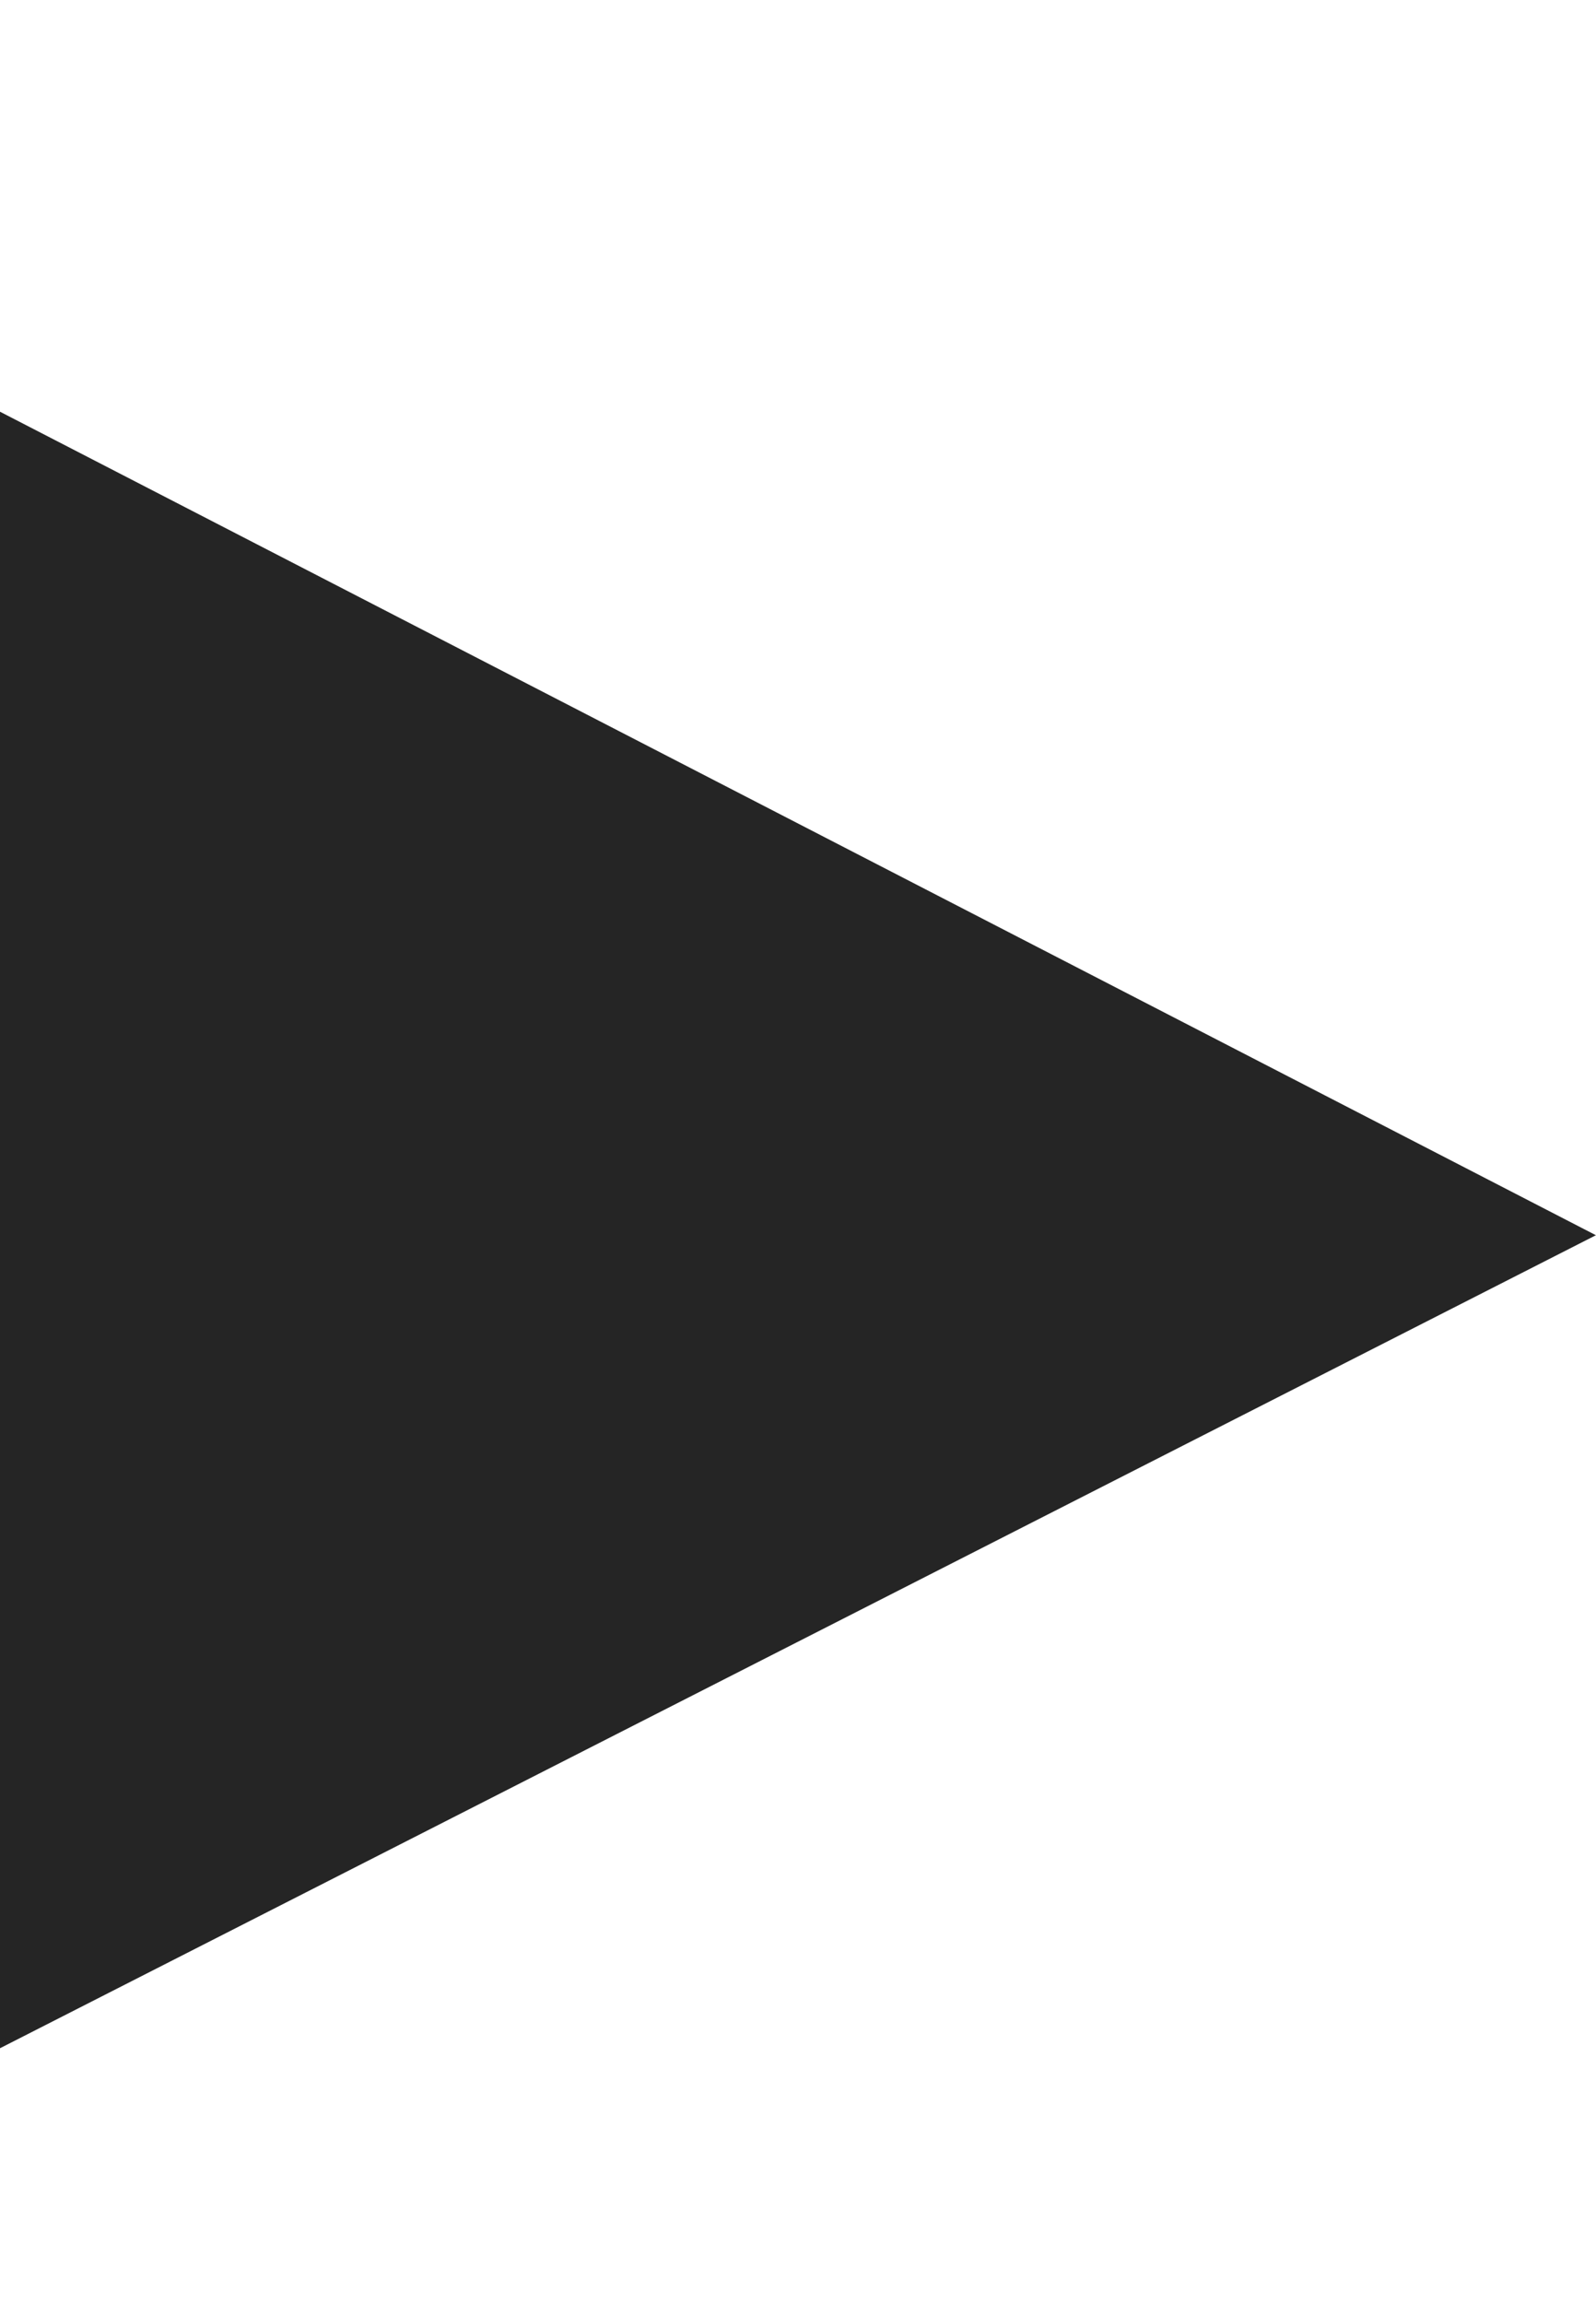 <svg width="544" height="785" viewBox="0 0 544 785" fill="none" xmlns="http://www.w3.org/2000/svg">
<path d="M-271.961 0L-224.92 360.465L-169.606 784.328L386.51 501.101L543.967 420.909L-271.961 0Z" fill="#252525"/>
</svg>
